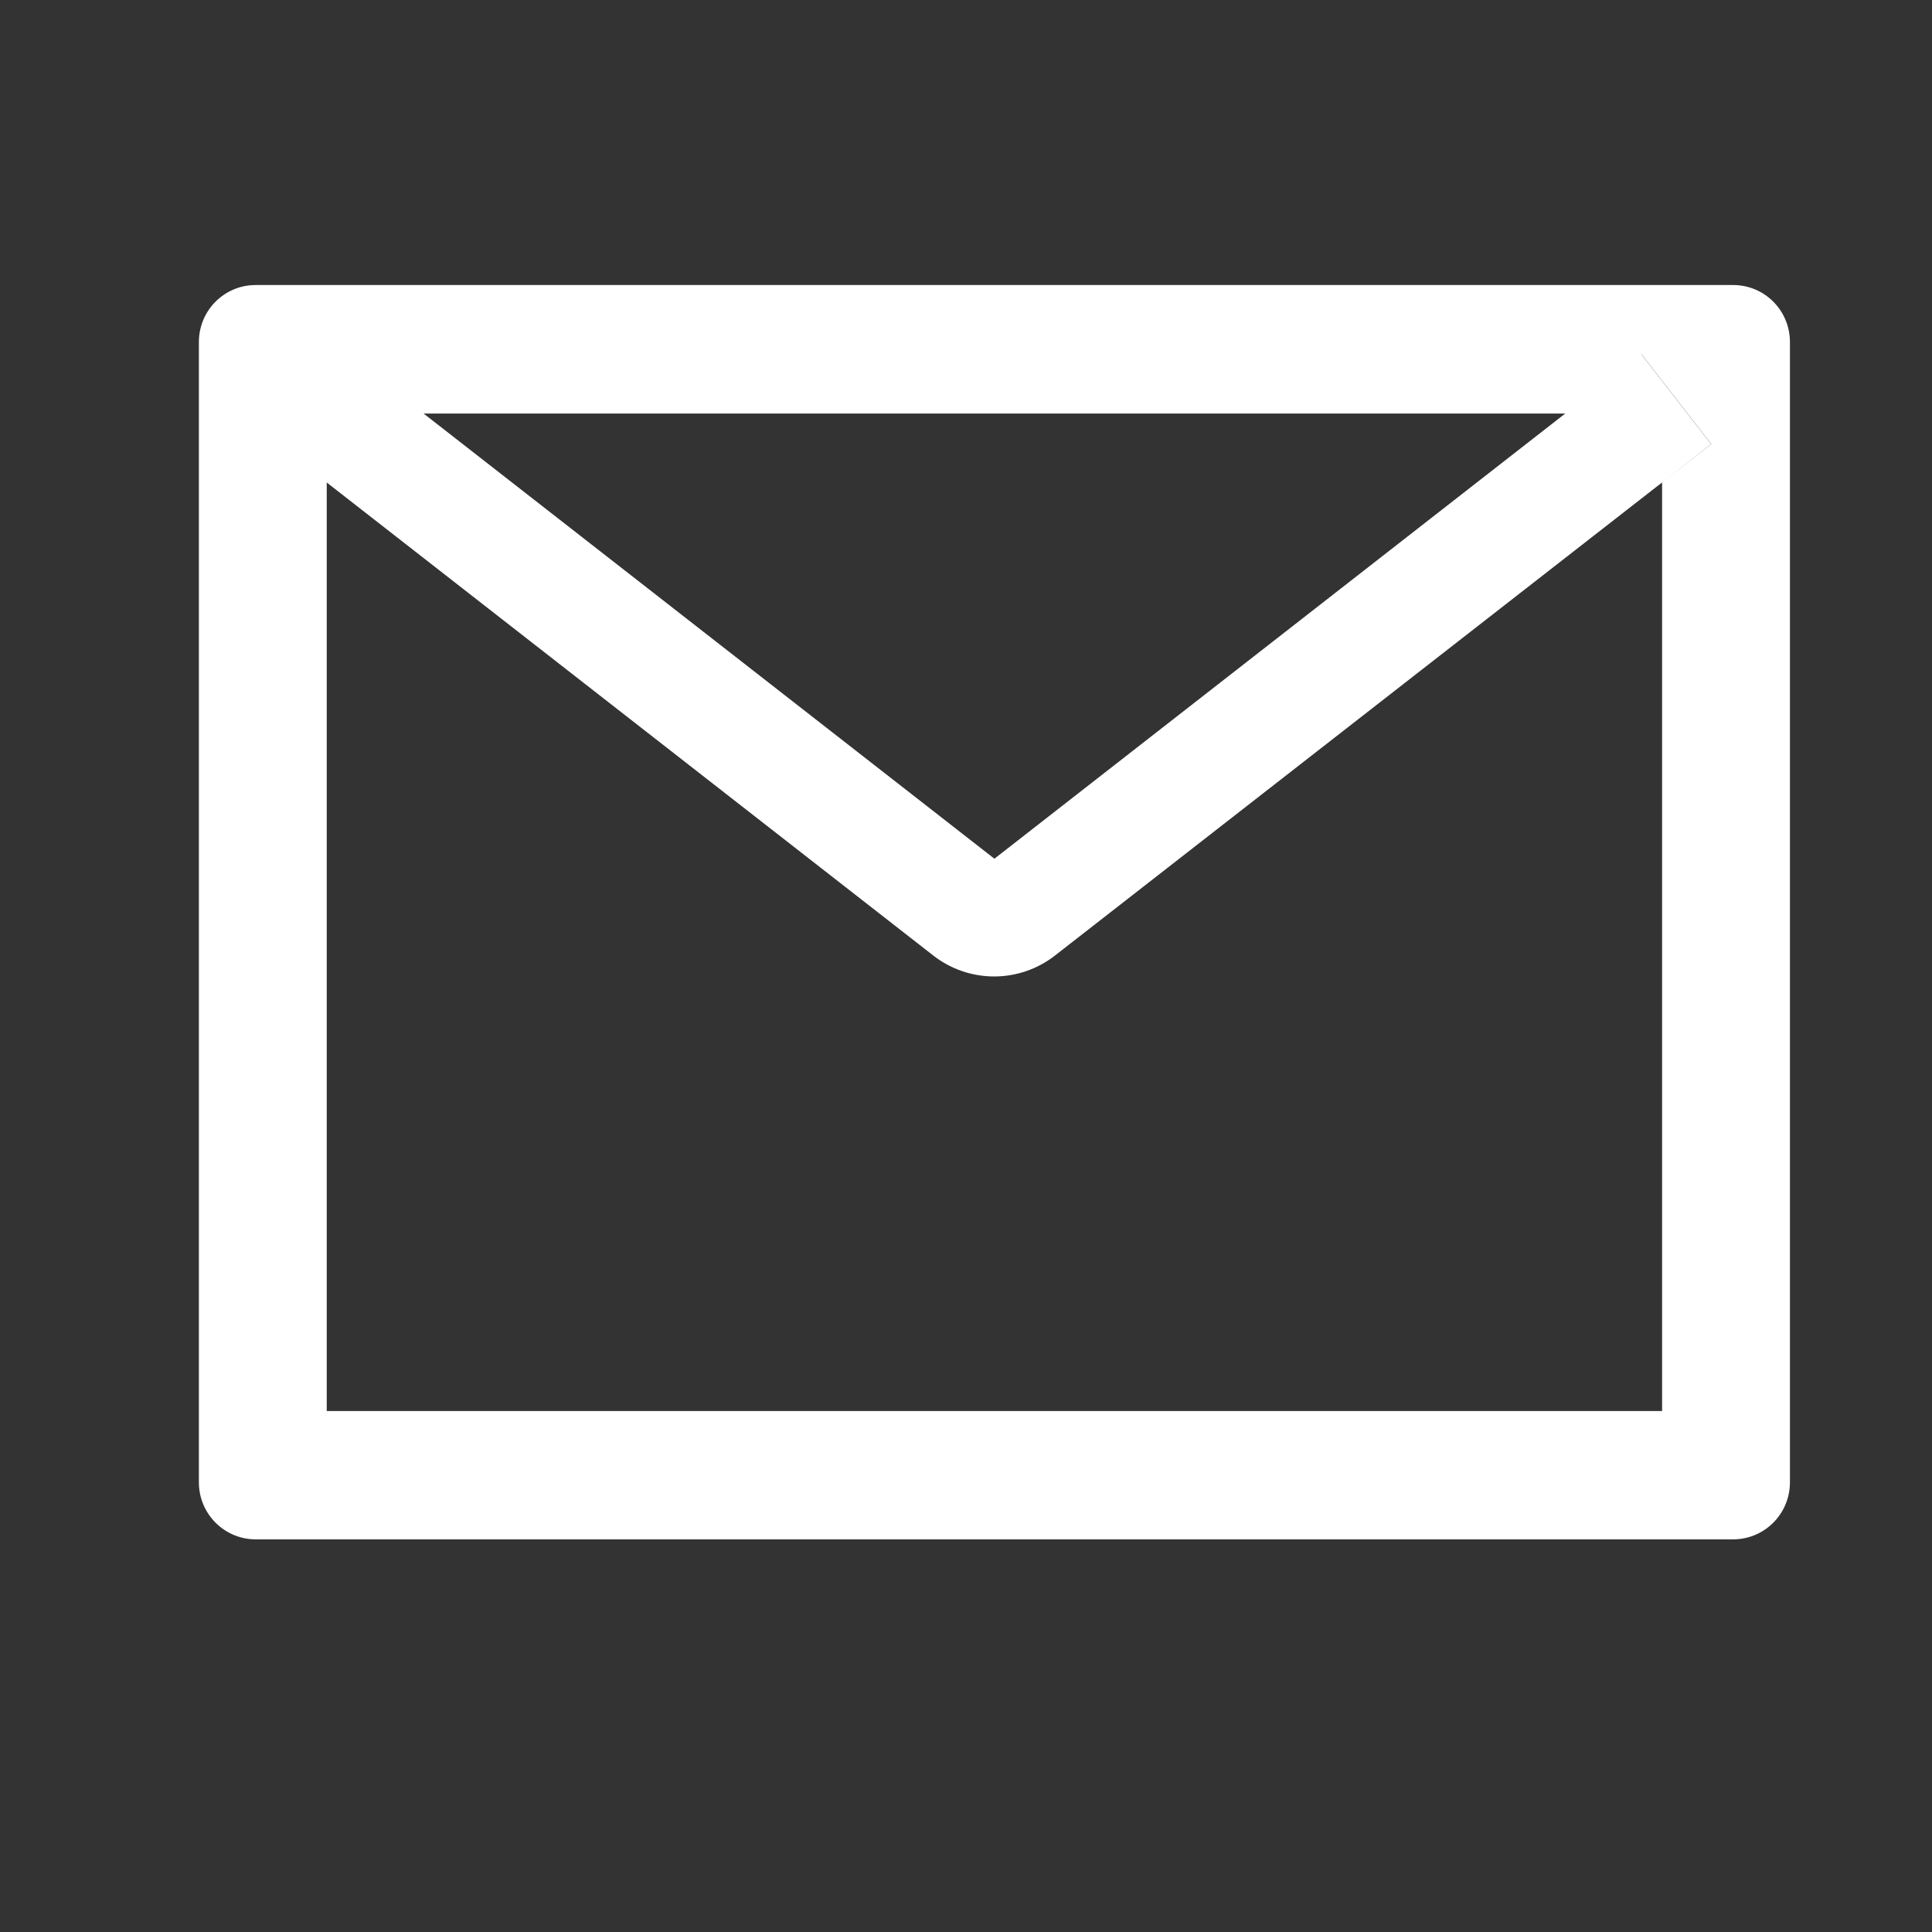 <svg width="17" height="17" viewBox="0 0 17 17" fill="none" xmlns="http://www.w3.org/2000/svg">
<rect x="0" y="0" width="17" height="17" fill="#333333" stroke="none"/>
<path d="M15.25 2.508H2.25C1.973 2.508 1.75 2.732 1.75 3.01V13.043C1.75 13.32 1.973 13.545 2.25 13.545H15.25C15.527 13.545 15.75 13.32 15.75 13.043V3.01C15.75 2.732 15.527 2.508 15.25 2.508ZM14.625 4.245V12.416H2.875V4.245L2.444 3.908L3.058 3.117L3.727 3.639H13.775L14.444 3.117L15.058 3.908L14.625 4.245ZM13.775 3.637L8.75 7.556L3.725 3.637L3.056 3.115L2.442 3.907L2.873 4.244L8.211 8.407C8.364 8.527 8.553 8.592 8.748 8.592C8.942 8.592 9.131 8.527 9.284 8.407L14.625 4.245L15.056 3.908L14.442 3.117L13.775 3.637Z" fill="white"/>
</svg>
